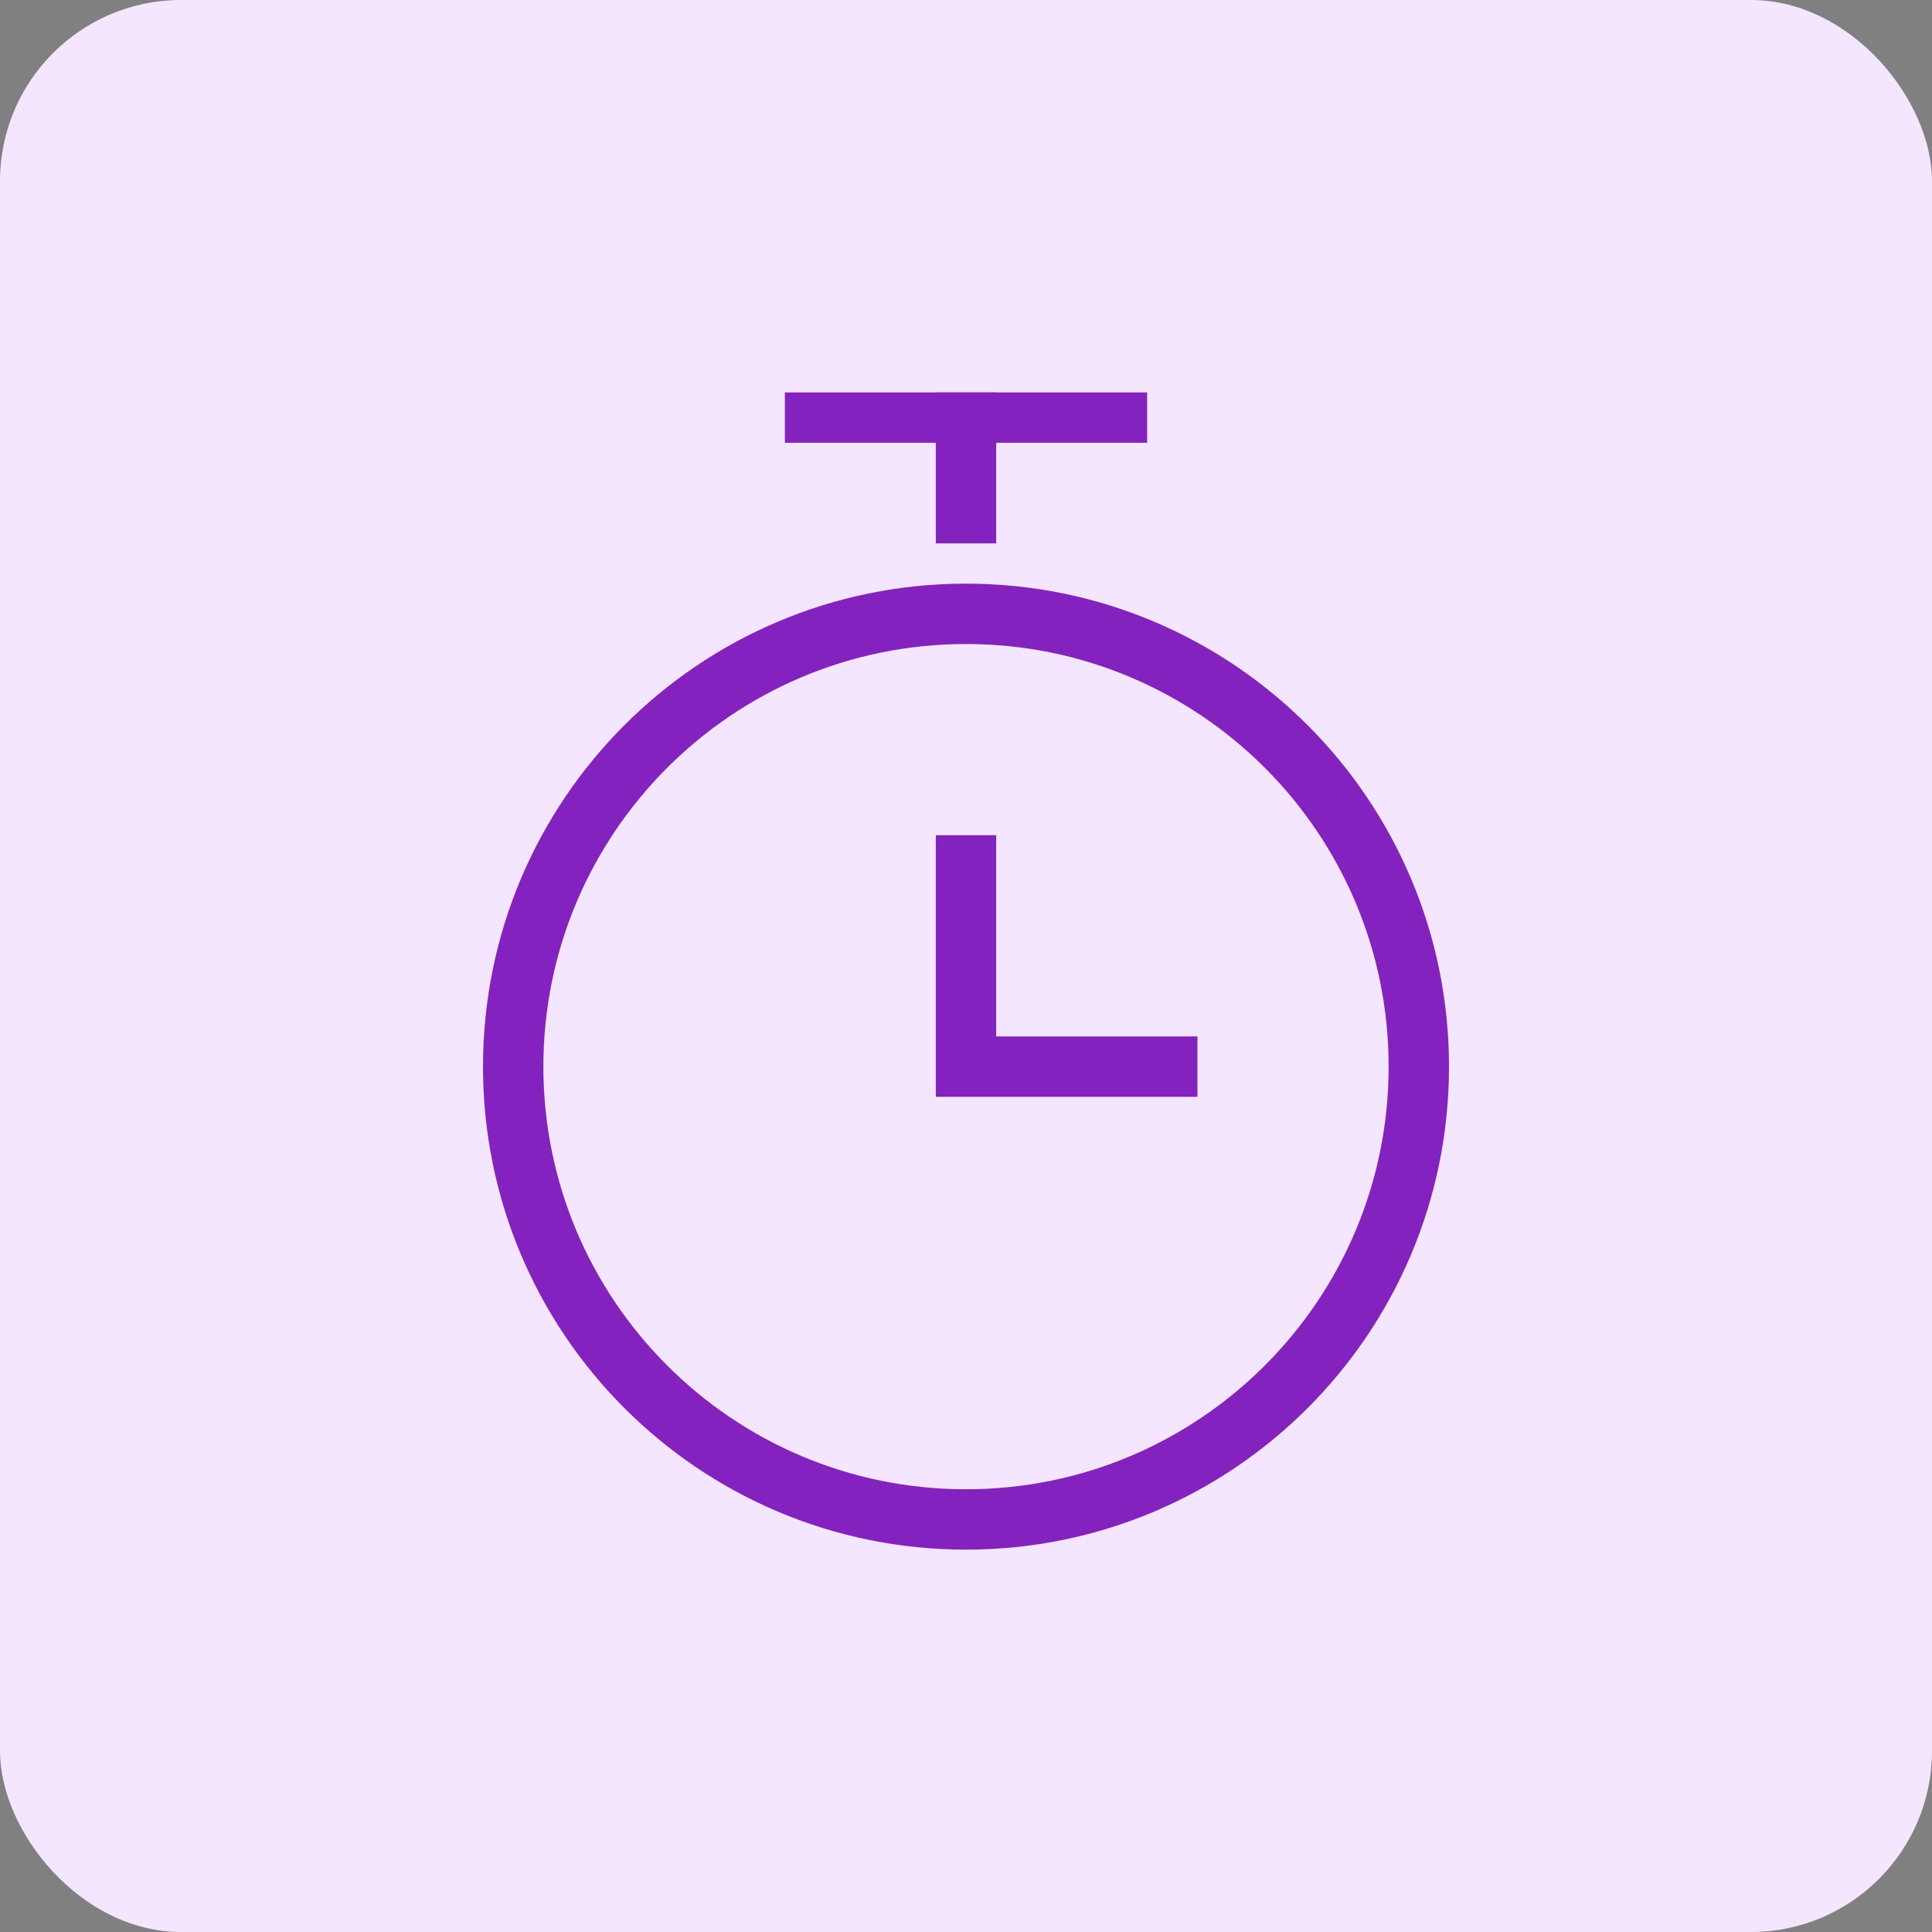 <svg width="64" height="64" viewBox="0 0 64 64" fill="none" xmlns="http://www.w3.org/2000/svg">
<rect x="0" y="0" width="64" height="64" fill="#808080" stroke="none"/>
<rect width="64" height="64" rx="6" fill="#F5E6FF"/>
<g clip-path="url(#clip0_1103_29683)">
<path d="M32 28.667V35.333H38.667" stroke="#8322BF" stroke-width="2" stroke-miterlimit="10" stroke-linecap="square"/>
<path d="M32 50.334C40.284 50.334 47 43.618 47 35.334C47 27.049 40.284 20.334 32 20.334C23.716 20.334 17 27.049 17 35.334C17 43.618 23.716 50.334 32 50.334Z" stroke="#8322BF" stroke-width="2" stroke-miterlimit="10" stroke-linecap="square"/>
<path d="M27 13.667H37" stroke="#8322BF" stroke-width="2" stroke-miterlimit="10" stroke-linecap="square"/>
<path d="M32 14V17" stroke="#8322BF" stroke-width="2" stroke-miterlimit="10" stroke-linecap="square"/>
</g>
<defs>
<clipPath id="clip0_1103_29683">
<rect width="40" height="40" fill="white" transform="translate(12 13)"/>
</clipPath>
</defs>
</svg>
